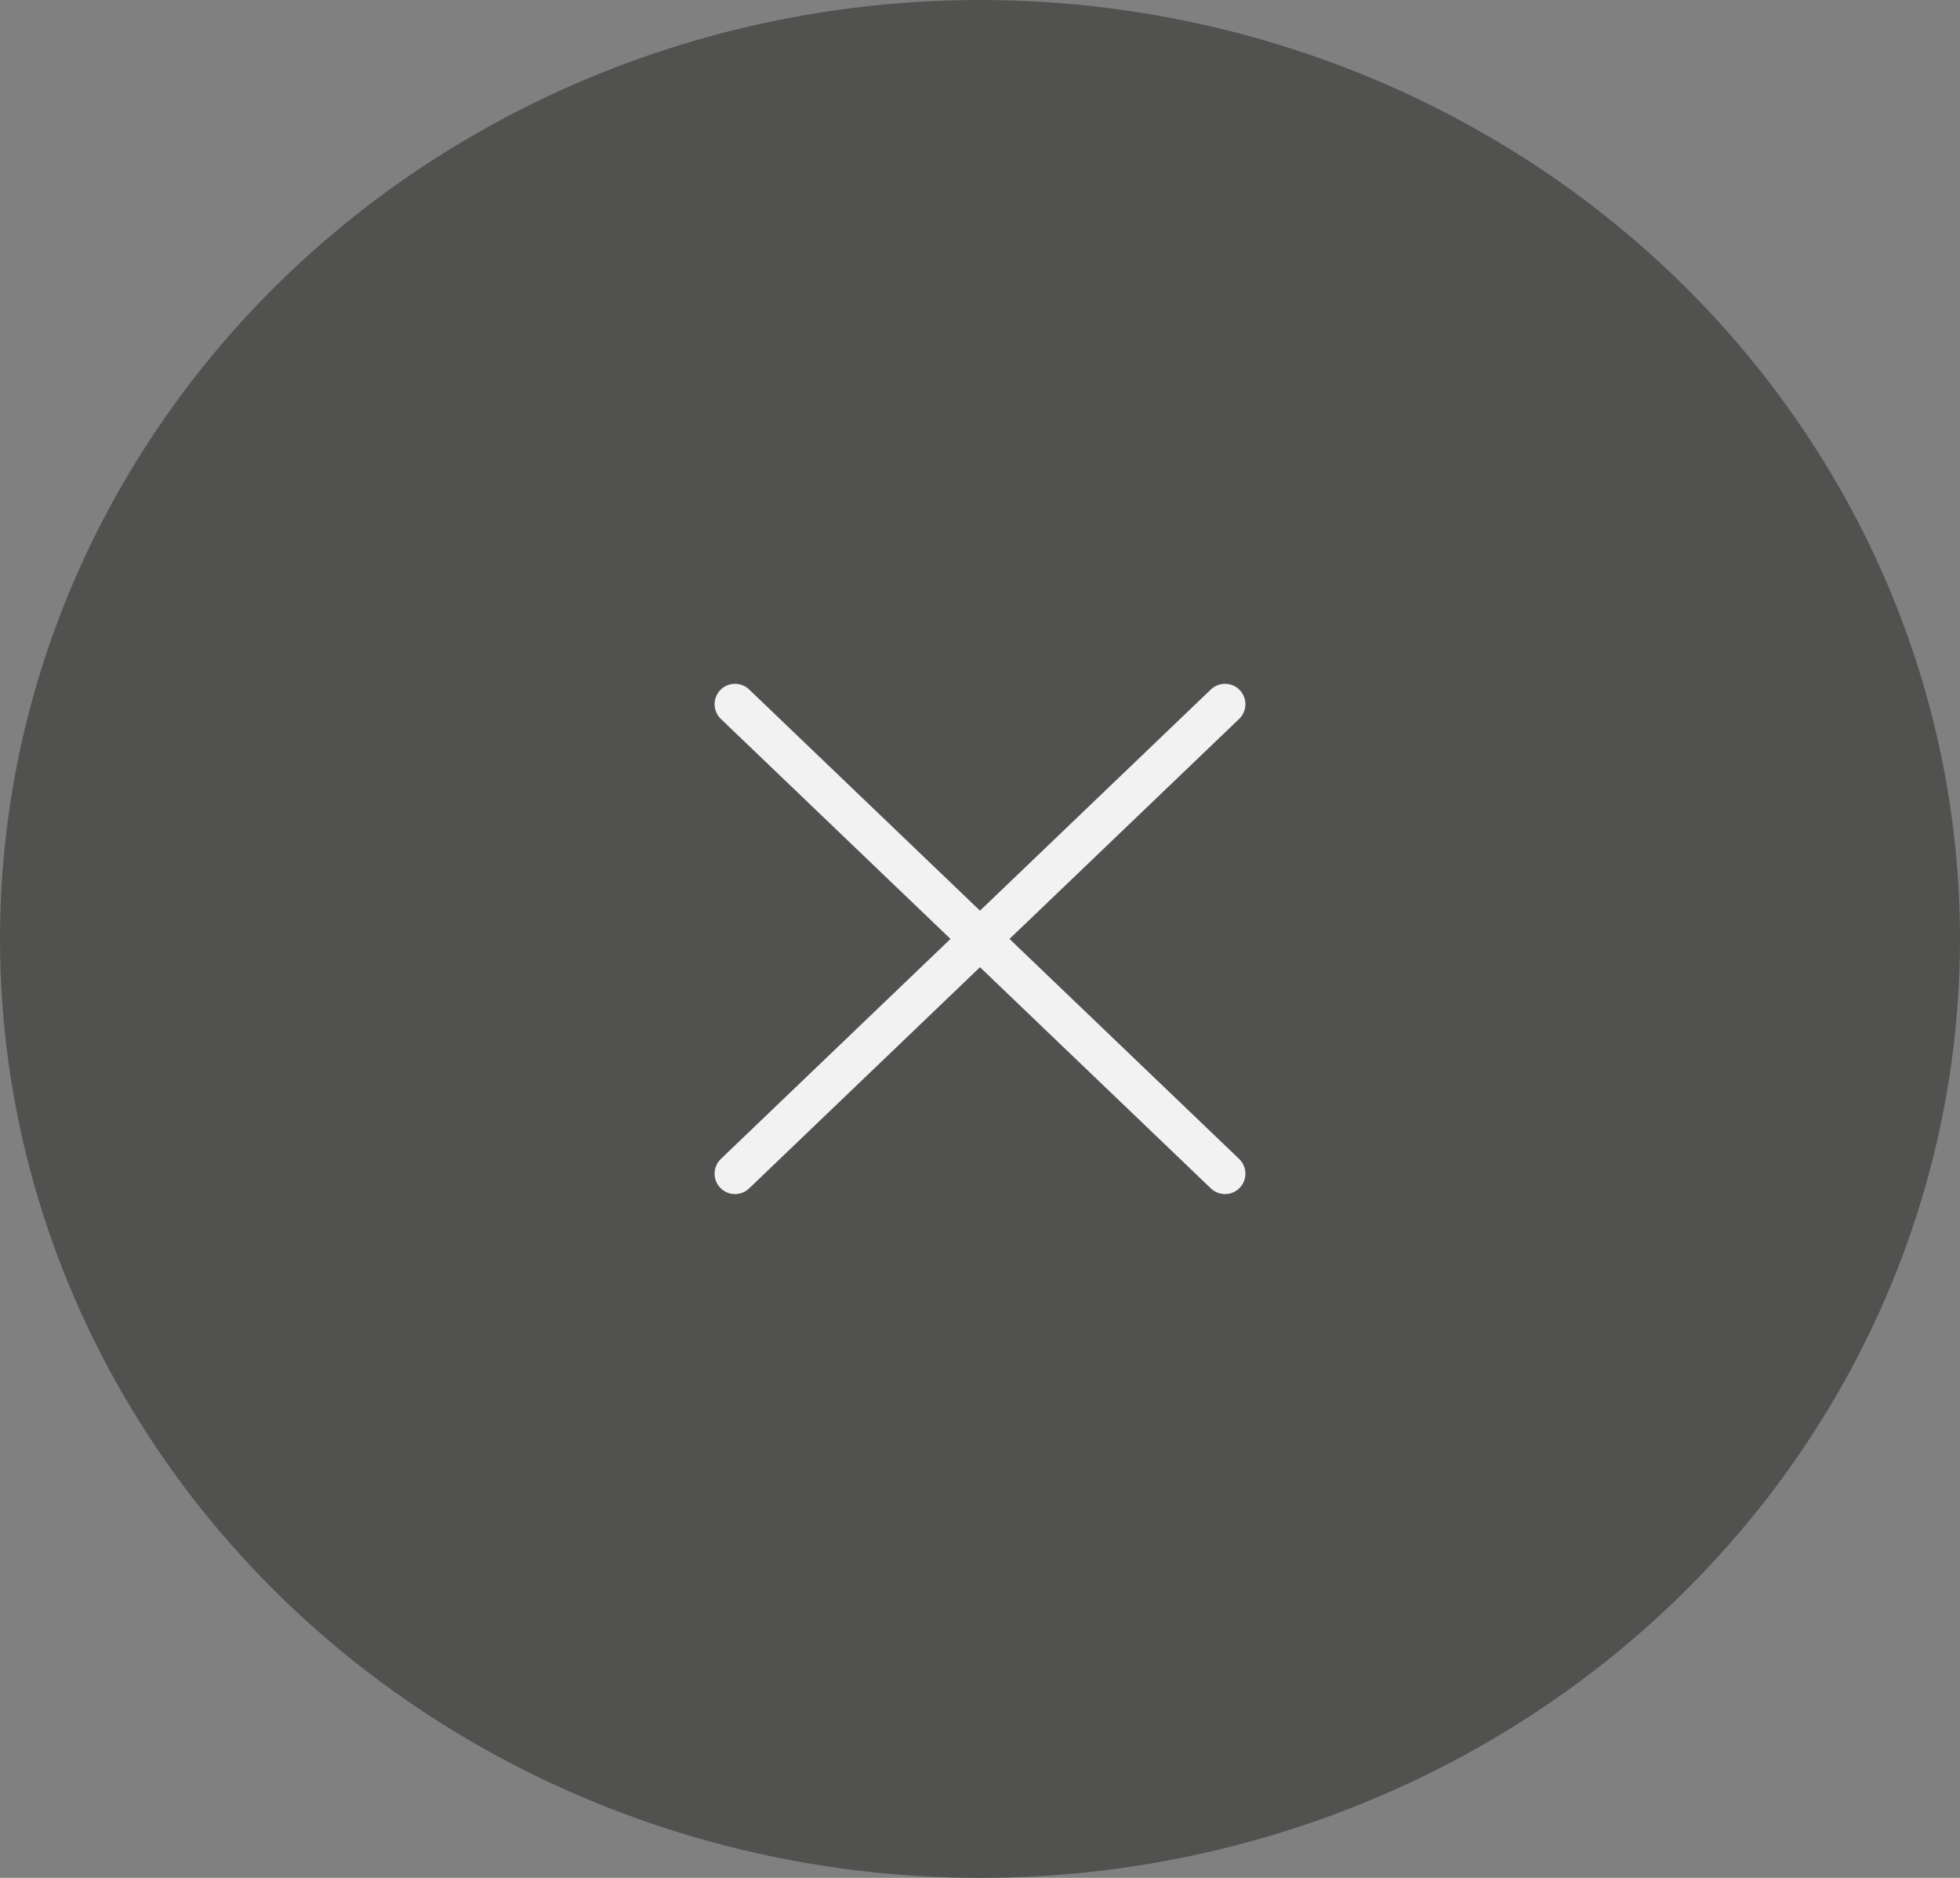 <svg width="48" height="46" viewBox="0 0 48 46" fill="none" xmlns="http://www.w3.org/2000/svg">
<rect x="0" y="0" width="48" height="46" fill="#808080" stroke="none"/>
<ellipse cx="24" cy="23" rx="24" ry="23" fill="#51514F"/>
<path d="M30 17.25L18 28.75" stroke="#F2F2F2" stroke-linecap="round" stroke-linejoin="round"/>
<path d="M18 17.25L30 28.75" stroke="#F2F2F2" stroke-linecap="round" stroke-linejoin="round"/>
</svg>
